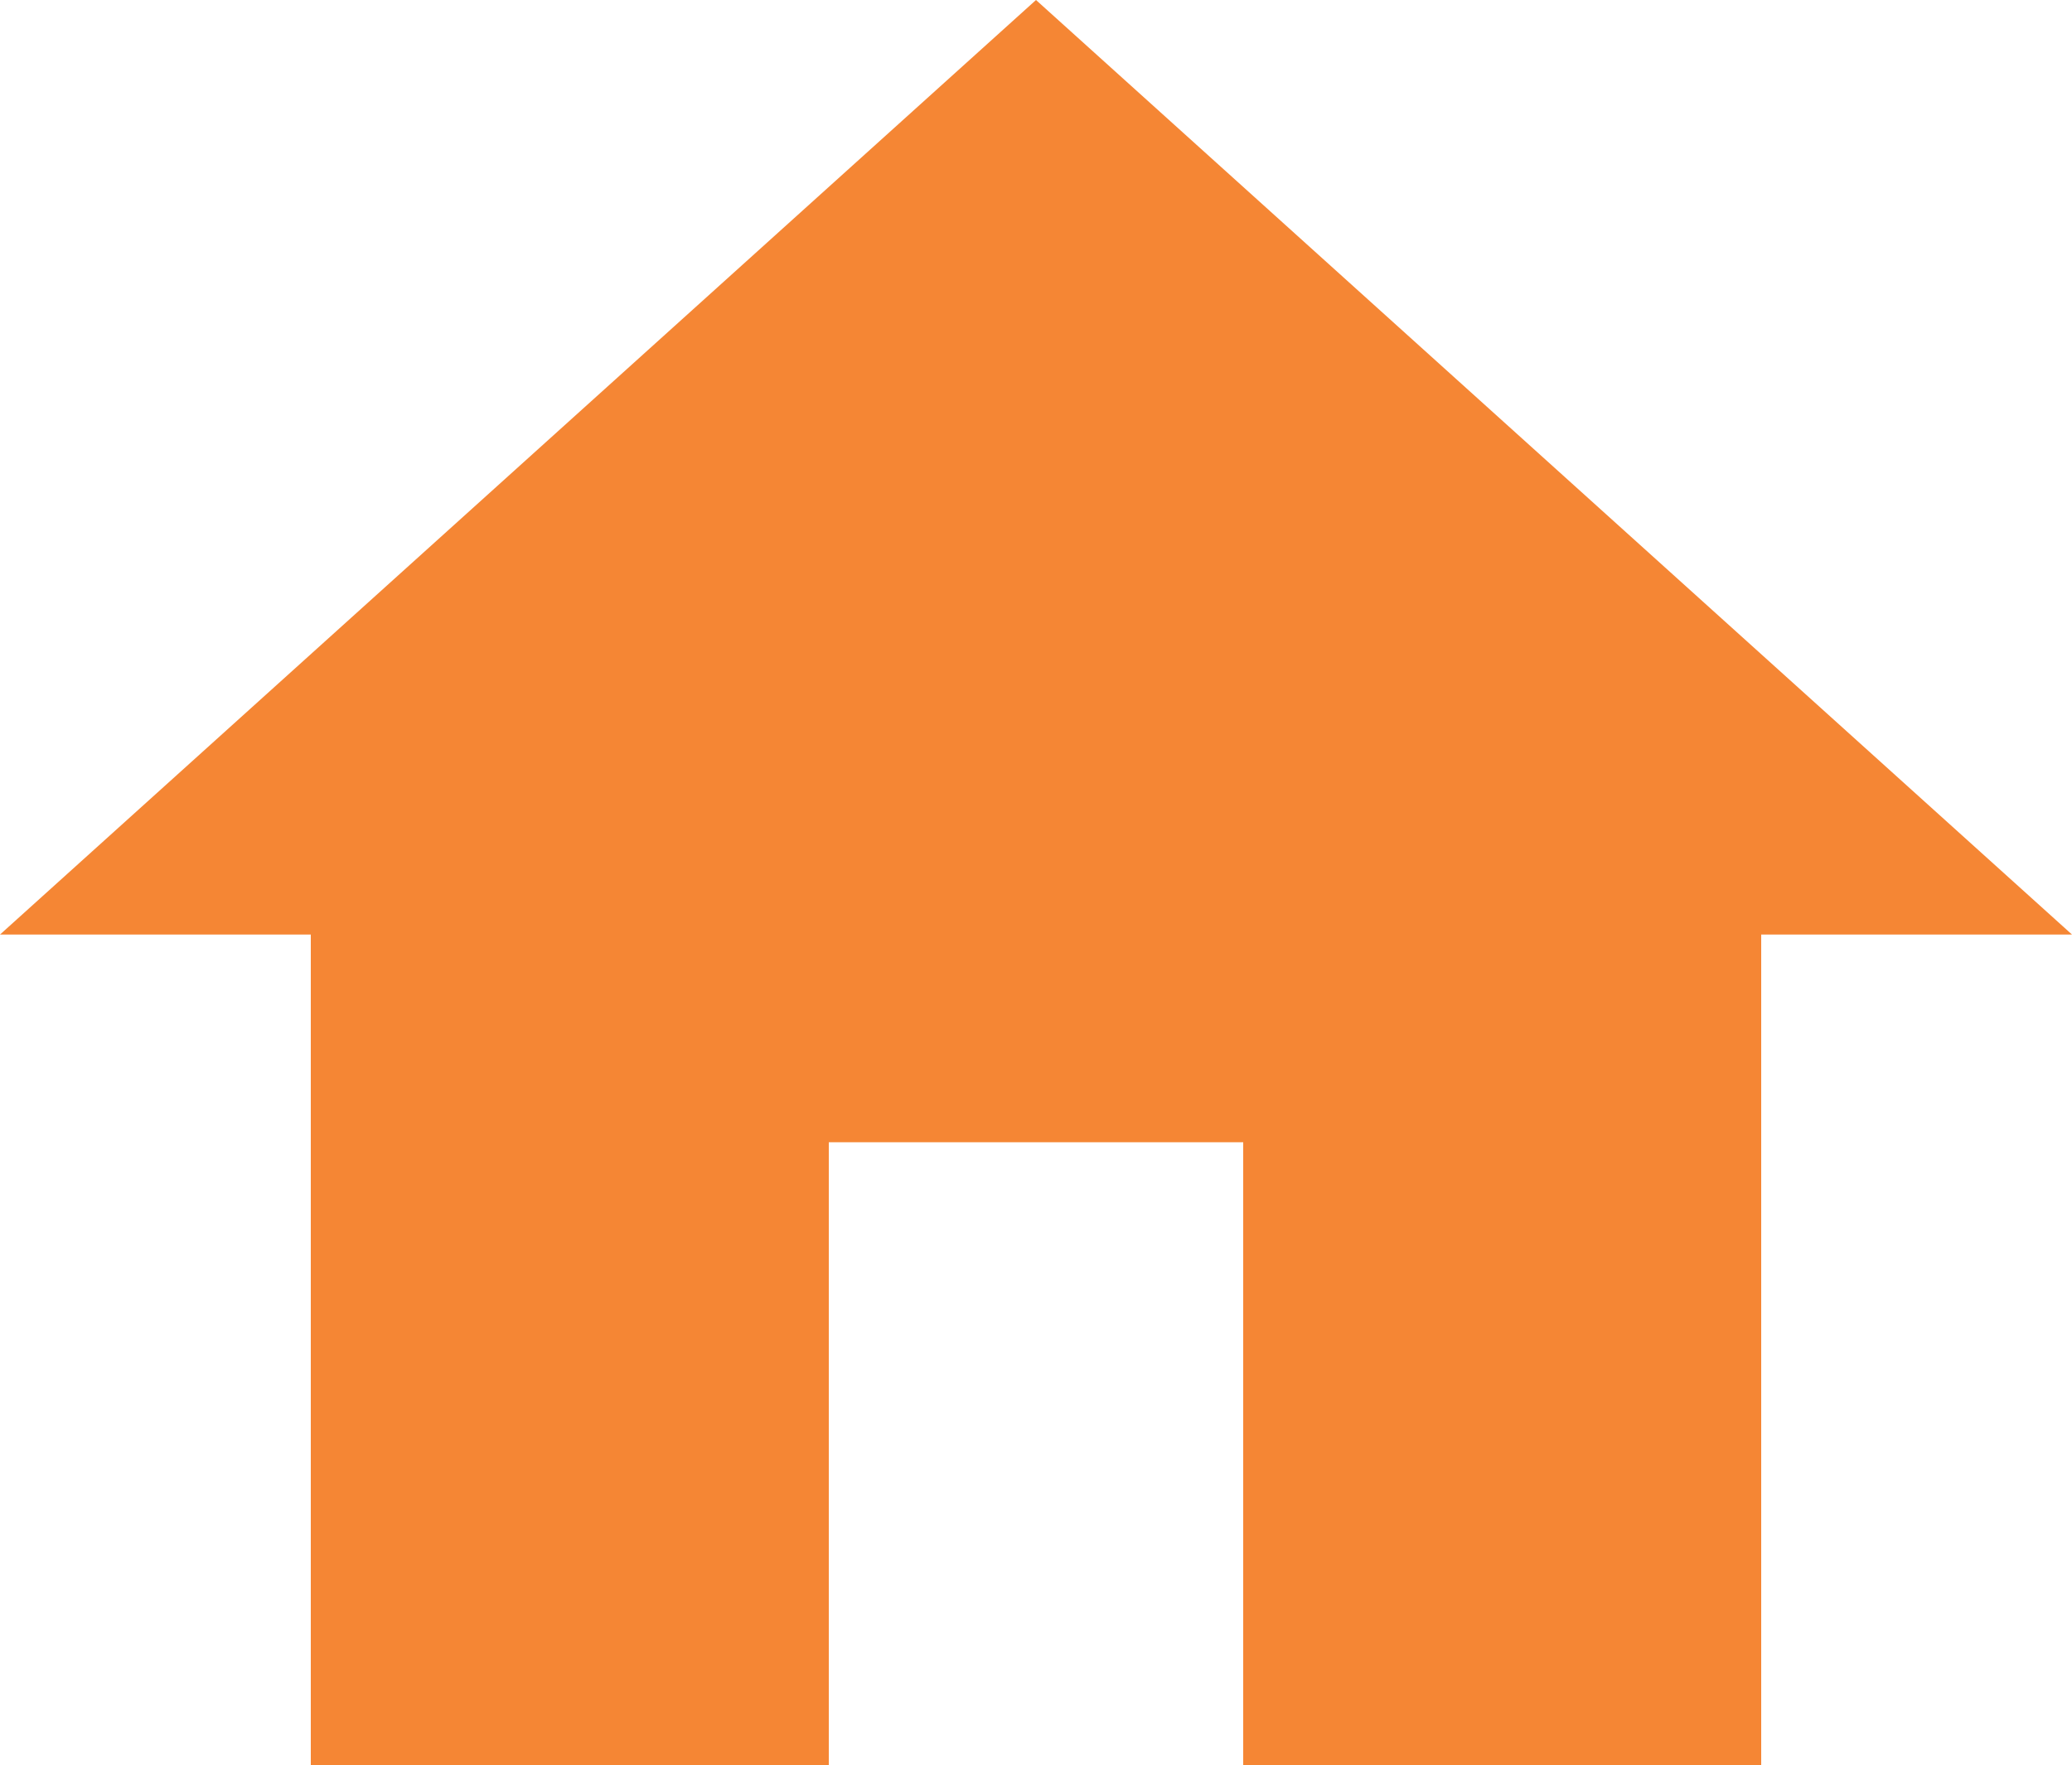 <svg xmlns="http://www.w3.org/2000/svg" width="683" height="582" viewBox="0 0 683 582" fill="none"><path d="M273.2 582V376.588H409.8V582H580.55V308.118H683L341.5 0L0 308.118H102.45V582H273.2Z" fill="#F58634"></path></svg>
